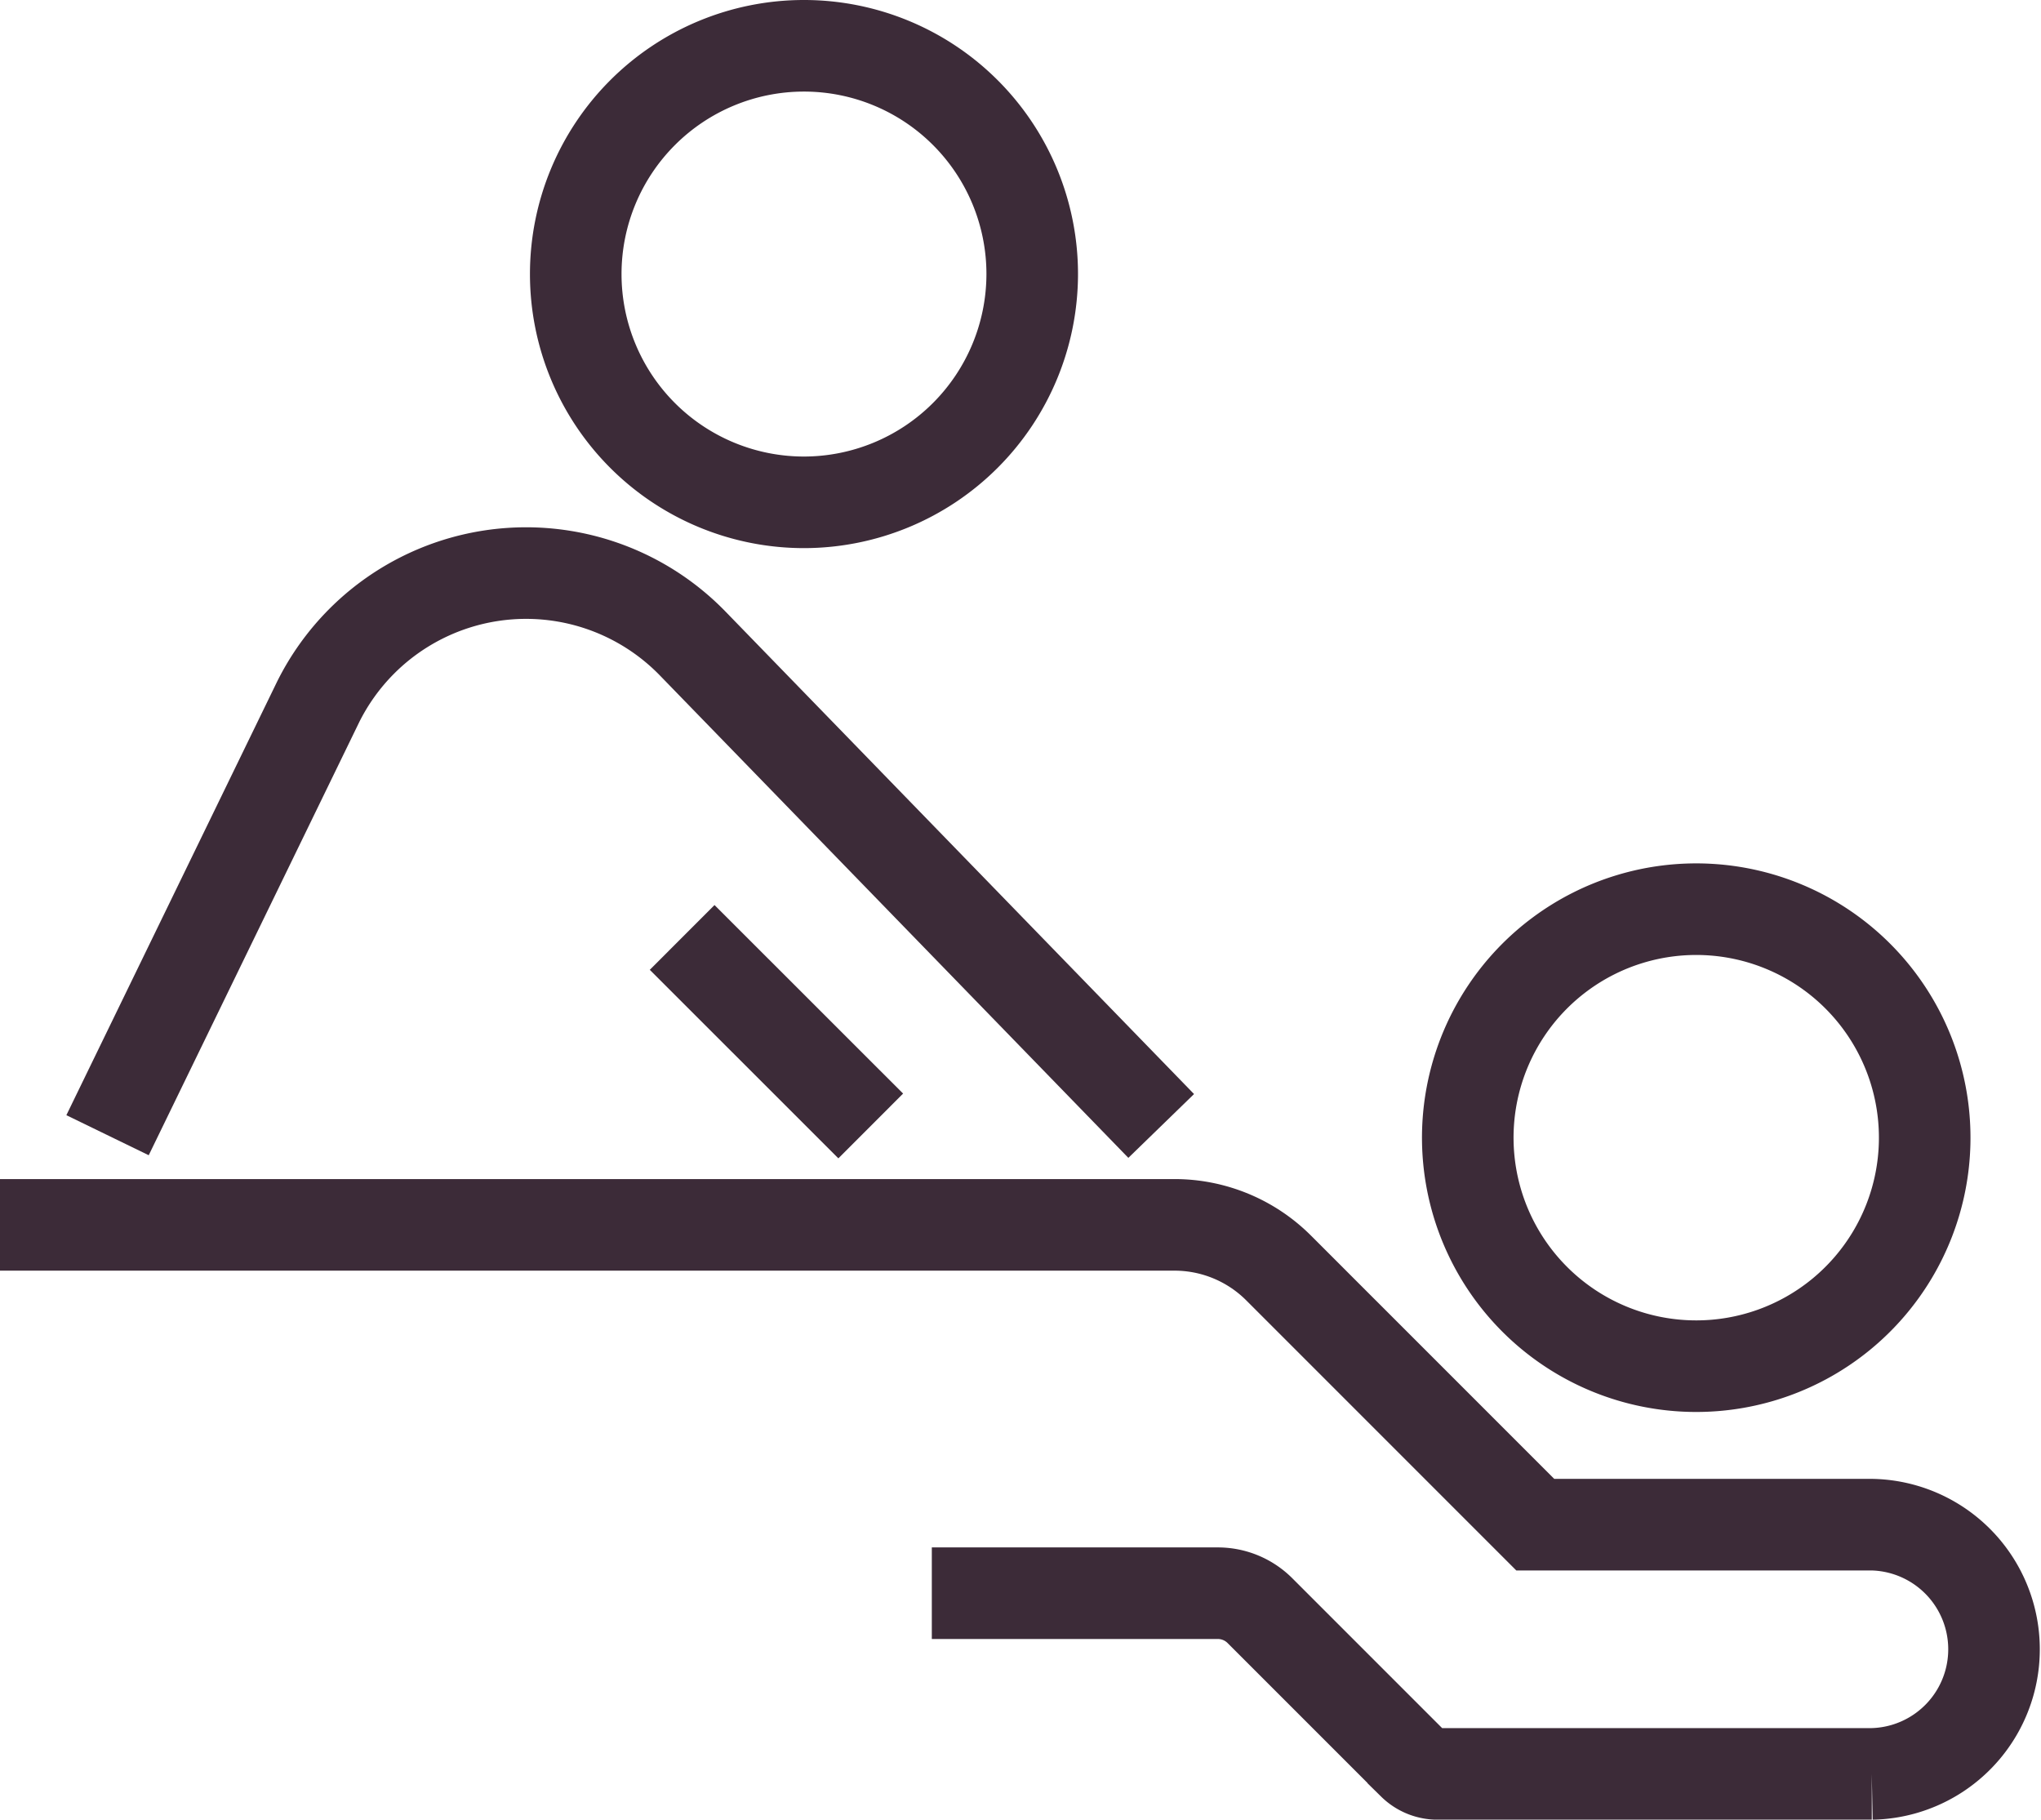 <svg xmlns="http://www.w3.org/2000/svg" width="44.578" height="39.737" viewBox="0 0 44.578 39.737">
  <g id="Group_513" data-name="Group 513" transform="translate(-172.368 -203.194)">
    <path id="Path_433" data-name="Path 433" d="M482.017,395.685a4.99,4.99,0,1,0-3.524-1.46,4.988,4.988,0,0,0,3.524,1.46Z" transform="translate(-272.604 -162.656)" fill="none" stroke="#3c2b38" stroke-miterlimit="10" stroke-width="2"/>
    <path id="Path_434" data-name="Path 434" d="M302.077,211.177a4.985,4.985,0,1,0-4.983,4.987h0a4.99,4.99,0,0,0,4.983-4.986Z" transform="translate(-107.164 -2)" fill="none" stroke="#3c2b38" stroke-miterlimit="10" stroke-width="2"/>
    <path id="Path_435" data-name="Path 435" d="M217.668,308.688,207.44,298.157a5.073,5.073,0,0,0-8.185,1.27l-4.6,9.463" transform="translate(-19.938 -80.905)" fill="none" stroke="#3c2b38" stroke-miterlimit="10" stroke-width="2"/>
    <path id="Path_436" data-name="Path 436" d="M318.083,376.357l-4.119-4.117" transform="translate(-126.697 -148.574)" fill="none" stroke="#3c2b38" stroke-miterlimit="10" stroke-width="2"/>
    <path id="Path_437" data-name="Path 437" d="M192.72,439.9h6.244a1.3,1.3,0,0,1,.924.382l3.347,3.347a.757.757,0,0,0,.528.217h9.487a2.722,2.722,0,0,0,0-5.443H205.9l-5.6-5.6a3.214,3.214,0,0,0-2.286-.947H172.368" transform="translate(0 -201.913)" fill="none" stroke="#3c2b38" stroke-miterlimit="10" stroke-width="2"/>
  </g>
</svg>
